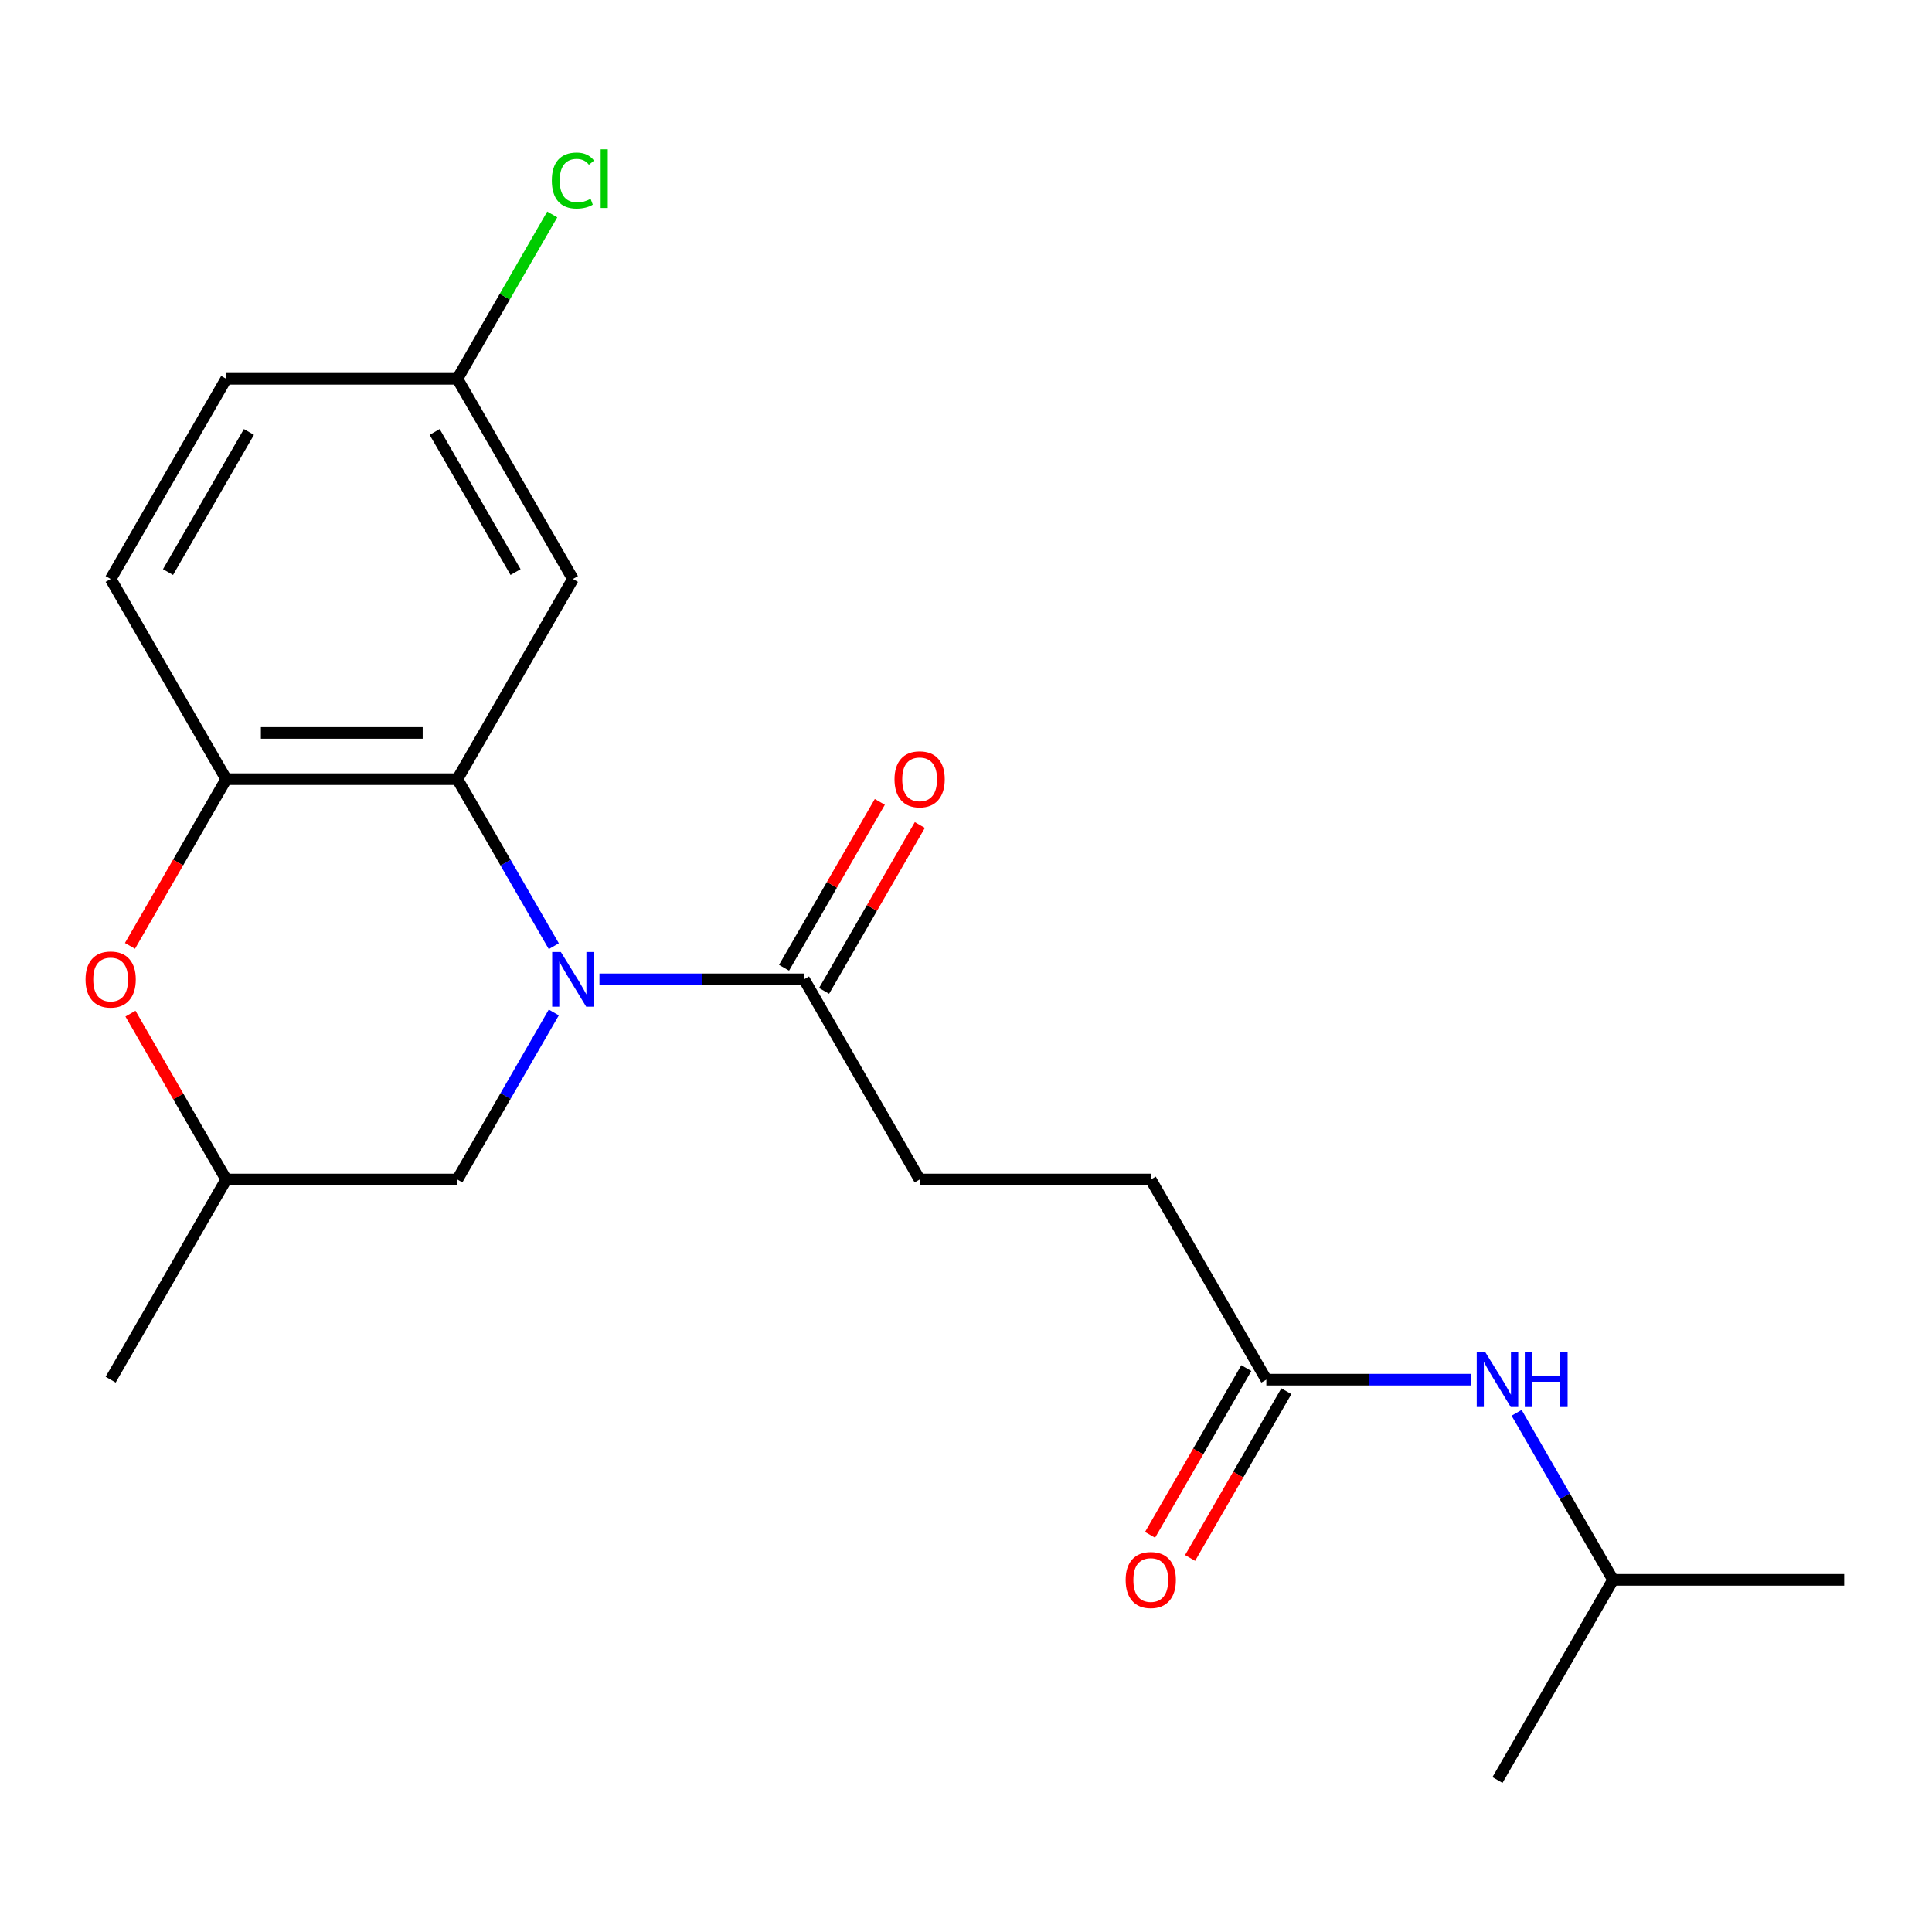 <?xml version='1.0' encoding='iso-8859-1'?>
<svg version='1.1' baseProfile='full'
              xmlns='http://www.w3.org/2000/svg'
                      xmlns:rdkit='http://www.rdkit.org/xml'
                      xmlns:xlink='http://www.w3.org/1999/xlink'
                  xml:space='preserve'
width='1000px' height='1000px' viewBox='0 0 1000 1000'>
<!-- END OF HEADER -->
<rect style='opacity:1.0;fill:#FFFFFF;stroke:none' width='1000' height='1000' x='0' y='0'> </rect>
<path class='bond-0' d='M 286.642,489.748 L 261.684,446.519' style='fill:none;fill-rule:evenodd;stroke:#0000FF;stroke-width:6px;stroke-linecap:butt;stroke-linejoin:miter;stroke-opacity:1' />
<path class='bond-0' d='M 261.684,446.519 L 236.726,403.29' style='fill:none;fill-rule:evenodd;stroke:#000000;stroke-width:6px;stroke-linecap:butt;stroke-linejoin:miter;stroke-opacity:1' />
<path class='bond-2' d='M 310.275,506.899 L 363.228,506.899' style='fill:none;fill-rule:evenodd;stroke:#0000FF;stroke-width:6px;stroke-linecap:butt;stroke-linejoin:miter;stroke-opacity:1' />
<path class='bond-2' d='M 363.228,506.899 L 416.181,506.899' style='fill:none;fill-rule:evenodd;stroke:#000000;stroke-width:6px;stroke-linecap:butt;stroke-linejoin:miter;stroke-opacity:1' />
<path class='bond-5' d='M 286.642,524.05 L 261.684,567.278' style='fill:none;fill-rule:evenodd;stroke:#0000FF;stroke-width:6px;stroke-linecap:butt;stroke-linejoin:miter;stroke-opacity:1' />
<path class='bond-5' d='M 261.684,567.278 L 236.726,610.507' style='fill:none;fill-rule:evenodd;stroke:#000000;stroke-width:6px;stroke-linecap:butt;stroke-linejoin:miter;stroke-opacity:1' />
<path class='bond-1' d='M 236.726,403.29 L 117.089,403.29' style='fill:none;fill-rule:evenodd;stroke:#000000;stroke-width:6px;stroke-linecap:butt;stroke-linejoin:miter;stroke-opacity:1' />
<path class='bond-1' d='M 218.78,379.363 L 135.035,379.363' style='fill:none;fill-rule:evenodd;stroke:#000000;stroke-width:6px;stroke-linecap:butt;stroke-linejoin:miter;stroke-opacity:1' />
<path class='bond-4' d='M 236.726,403.29 L 296.544,299.682' style='fill:none;fill-rule:evenodd;stroke:#000000;stroke-width:6px;stroke-linecap:butt;stroke-linejoin:miter;stroke-opacity:1' />
<path class='bond-11' d='M 117.089,403.29 L 57.271,299.682' style='fill:none;fill-rule:evenodd;stroke:#000000;stroke-width:6px;stroke-linecap:butt;stroke-linejoin:miter;stroke-opacity:1' />
<path class='bond-21' d='M 117.089,403.29 L 92.177,446.439' style='fill:none;fill-rule:evenodd;stroke:#000000;stroke-width:6px;stroke-linecap:butt;stroke-linejoin:miter;stroke-opacity:1' />
<path class='bond-21' d='M 92.177,446.439 L 67.265,489.588' style='fill:none;fill-rule:evenodd;stroke:#FF0000;stroke-width:6px;stroke-linecap:butt;stroke-linejoin:miter;stroke-opacity:1' />
<path class='bond-9' d='M 426.541,512.881 L 451.326,469.952' style='fill:none;fill-rule:evenodd;stroke:#000000;stroke-width:6px;stroke-linecap:butt;stroke-linejoin:miter;stroke-opacity:1' />
<path class='bond-9' d='M 451.326,469.952 L 476.111,427.023' style='fill:none;fill-rule:evenodd;stroke:#FF0000;stroke-width:6px;stroke-linecap:butt;stroke-linejoin:miter;stroke-opacity:1' />
<path class='bond-9' d='M 405.82,500.917 L 430.605,457.988' style='fill:none;fill-rule:evenodd;stroke:#000000;stroke-width:6px;stroke-linecap:butt;stroke-linejoin:miter;stroke-opacity:1' />
<path class='bond-9' d='M 430.605,457.988 L 455.39,415.06' style='fill:none;fill-rule:evenodd;stroke:#FF0000;stroke-width:6px;stroke-linecap:butt;stroke-linejoin:miter;stroke-opacity:1' />
<path class='bond-10' d='M 416.181,506.899 L 475.999,610.507' style='fill:none;fill-rule:evenodd;stroke:#000000;stroke-width:6px;stroke-linecap:butt;stroke-linejoin:miter;stroke-opacity:1' />
<path class='bond-3' d='M 67.519,524.65 L 92.304,567.578' style='fill:none;fill-rule:evenodd;stroke:#FF0000;stroke-width:6px;stroke-linecap:butt;stroke-linejoin:miter;stroke-opacity:1' />
<path class='bond-3' d='M 92.304,567.578 L 117.089,610.507' style='fill:none;fill-rule:evenodd;stroke:#000000;stroke-width:6px;stroke-linecap:butt;stroke-linejoin:miter;stroke-opacity:1' />
<path class='bond-13' d='M 296.544,299.682 L 236.726,196.074' style='fill:none;fill-rule:evenodd;stroke:#000000;stroke-width:6px;stroke-linecap:butt;stroke-linejoin:miter;stroke-opacity:1' />
<path class='bond-13' d='M 266.85,296.105 L 224.977,223.579' style='fill:none;fill-rule:evenodd;stroke:#000000;stroke-width:6px;stroke-linecap:butt;stroke-linejoin:miter;stroke-opacity:1' />
<path class='bond-8' d='M 236.726,610.507 L 117.089,610.507' style='fill:none;fill-rule:evenodd;stroke:#000000;stroke-width:6px;stroke-linecap:butt;stroke-linejoin:miter;stroke-opacity:1' />
<path class='bond-6' d='M 655.454,714.116 L 595.636,610.507' style='fill:none;fill-rule:evenodd;stroke:#000000;stroke-width:6px;stroke-linecap:butt;stroke-linejoin:miter;stroke-opacity:1' />
<path class='bond-7' d='M 655.454,714.116 L 708.407,714.116' style='fill:none;fill-rule:evenodd;stroke:#000000;stroke-width:6px;stroke-linecap:butt;stroke-linejoin:miter;stroke-opacity:1' />
<path class='bond-7' d='M 708.407,714.116 L 761.36,714.116' style='fill:none;fill-rule:evenodd;stroke:#0000FF;stroke-width:6px;stroke-linecap:butt;stroke-linejoin:miter;stroke-opacity:1' />
<path class='bond-12' d='M 645.093,708.134 L 620.181,751.282' style='fill:none;fill-rule:evenodd;stroke:#000000;stroke-width:6px;stroke-linecap:butt;stroke-linejoin:miter;stroke-opacity:1' />
<path class='bond-12' d='M 620.181,751.282 L 595.269,794.431' style='fill:none;fill-rule:evenodd;stroke:#FF0000;stroke-width:6px;stroke-linecap:butt;stroke-linejoin:miter;stroke-opacity:1' />
<path class='bond-12' d='M 665.815,720.097 L 640.903,763.246' style='fill:none;fill-rule:evenodd;stroke:#000000;stroke-width:6px;stroke-linecap:butt;stroke-linejoin:miter;stroke-opacity:1' />
<path class='bond-12' d='M 640.903,763.246 L 615.991,806.395' style='fill:none;fill-rule:evenodd;stroke:#FF0000;stroke-width:6px;stroke-linecap:butt;stroke-linejoin:miter;stroke-opacity:1' />
<path class='bond-17' d='M 784.993,731.266 L 809.951,774.495' style='fill:none;fill-rule:evenodd;stroke:#0000FF;stroke-width:6px;stroke-linecap:butt;stroke-linejoin:miter;stroke-opacity:1' />
<path class='bond-17' d='M 809.951,774.495 L 834.909,817.724' style='fill:none;fill-rule:evenodd;stroke:#000000;stroke-width:6px;stroke-linecap:butt;stroke-linejoin:miter;stroke-opacity:1' />
<path class='bond-18' d='M 117.089,610.507 L 57.271,714.116' style='fill:none;fill-rule:evenodd;stroke:#000000;stroke-width:6px;stroke-linecap:butt;stroke-linejoin:miter;stroke-opacity:1' />
<path class='bond-14' d='M 475.999,610.507 L 595.636,610.507' style='fill:none;fill-rule:evenodd;stroke:#000000;stroke-width:6px;stroke-linecap:butt;stroke-linejoin:miter;stroke-opacity:1' />
<path class='bond-22' d='M 57.271,299.682 L 117.089,196.074' style='fill:none;fill-rule:evenodd;stroke:#000000;stroke-width:6px;stroke-linecap:butt;stroke-linejoin:miter;stroke-opacity:1' />
<path class='bond-22' d='M 86.965,296.105 L 128.838,223.579' style='fill:none;fill-rule:evenodd;stroke:#000000;stroke-width:6px;stroke-linecap:butt;stroke-linejoin:miter;stroke-opacity:1' />
<path class='bond-15' d='M 236.726,196.074 L 117.089,196.074' style='fill:none;fill-rule:evenodd;stroke:#000000;stroke-width:6px;stroke-linecap:butt;stroke-linejoin:miter;stroke-opacity:1' />
<path class='bond-16' d='M 236.726,196.074 L 261.285,153.535' style='fill:none;fill-rule:evenodd;stroke:#000000;stroke-width:6px;stroke-linecap:butt;stroke-linejoin:miter;stroke-opacity:1' />
<path class='bond-16' d='M 261.285,153.535 L 285.845,110.996' style='fill:none;fill-rule:evenodd;stroke:#00CC00;stroke-width:6px;stroke-linecap:butt;stroke-linejoin:miter;stroke-opacity:1' />
<path class='bond-19' d='M 834.909,817.724 L 954.545,817.724' style='fill:none;fill-rule:evenodd;stroke:#000000;stroke-width:6px;stroke-linecap:butt;stroke-linejoin:miter;stroke-opacity:1' />
<path class='bond-20' d='M 834.909,817.724 L 775.091,921.332' style='fill:none;fill-rule:evenodd;stroke:#000000;stroke-width:6px;stroke-linecap:butt;stroke-linejoin:miter;stroke-opacity:1' />
<path  class='atom-0' d='M 290.284 492.739
L 299.564 507.739
Q 300.484 509.219, 301.964 511.899
Q 303.444 514.579, 303.524 514.739
L 303.524 492.739
L 307.284 492.739
L 307.284 521.059
L 303.404 521.059
L 293.444 504.659
Q 292.284 502.739, 291.044 500.539
Q 289.844 498.339, 289.484 497.659
L 289.484 521.059
L 285.804 521.059
L 285.804 492.739
L 290.284 492.739
' fill='#0000FF'/>
<path  class='atom-4' d='M 44.271 506.979
Q 44.271 500.179, 47.631 496.379
Q 50.991 492.579, 57.271 492.579
Q 63.551 492.579, 66.911 496.379
Q 70.271 500.179, 70.271 506.979
Q 70.271 513.859, 66.871 517.779
Q 63.471 521.659, 57.271 521.659
Q 51.031 521.659, 47.631 517.779
Q 44.271 513.899, 44.271 506.979
M 57.271 518.459
Q 61.591 518.459, 63.911 515.579
Q 66.271 512.659, 66.271 506.979
Q 66.271 501.419, 63.911 498.619
Q 61.591 495.779, 57.271 495.779
Q 52.951 495.779, 50.591 498.579
Q 48.271 501.379, 48.271 506.979
Q 48.271 512.699, 50.591 515.579
Q 52.951 518.459, 57.271 518.459
' fill='#FF0000'/>
<path  class='atom-8' d='M 768.831 699.956
L 778.111 714.956
Q 779.031 716.436, 780.511 719.116
Q 781.991 721.796, 782.071 721.956
L 782.071 699.956
L 785.831 699.956
L 785.831 728.276
L 781.951 728.276
L 771.991 711.876
Q 770.831 709.956, 769.591 707.756
Q 768.391 705.556, 768.031 704.876
L 768.031 728.276
L 764.351 728.276
L 764.351 699.956
L 768.831 699.956
' fill='#0000FF'/>
<path  class='atom-8' d='M 789.231 699.956
L 793.071 699.956
L 793.071 711.996
L 807.551 711.996
L 807.551 699.956
L 811.391 699.956
L 811.391 728.276
L 807.551 728.276
L 807.551 715.196
L 793.071 715.196
L 793.071 728.276
L 789.231 728.276
L 789.231 699.956
' fill='#0000FF'/>
<path  class='atom-10' d='M 462.999 403.37
Q 462.999 396.57, 466.359 392.77
Q 469.719 388.97, 475.999 388.97
Q 482.279 388.97, 485.639 392.77
Q 488.999 396.57, 488.999 403.37
Q 488.999 410.25, 485.599 414.17
Q 482.199 418.05, 475.999 418.05
Q 469.759 418.05, 466.359 414.17
Q 462.999 410.29, 462.999 403.37
M 475.999 414.85
Q 480.319 414.85, 482.639 411.97
Q 484.999 409.05, 484.999 403.37
Q 484.999 397.81, 482.639 395.01
Q 480.319 392.17, 475.999 392.17
Q 471.679 392.17, 469.319 394.97
Q 466.999 397.77, 466.999 403.37
Q 466.999 409.09, 469.319 411.97
Q 471.679 414.85, 475.999 414.85
' fill='#FF0000'/>
<path  class='atom-13' d='M 582.636 817.804
Q 582.636 811.004, 585.996 807.204
Q 589.356 803.404, 595.636 803.404
Q 601.916 803.404, 605.276 807.204
Q 608.636 811.004, 608.636 817.804
Q 608.636 824.684, 605.236 828.604
Q 601.836 832.484, 595.636 832.484
Q 589.396 832.484, 585.996 828.604
Q 582.636 824.724, 582.636 817.804
M 595.636 829.284
Q 599.956 829.284, 602.276 826.404
Q 604.636 823.484, 604.636 817.804
Q 604.636 812.244, 602.276 809.444
Q 599.956 806.604, 595.636 806.604
Q 591.316 806.604, 588.956 809.404
Q 586.636 812.204, 586.636 817.804
Q 586.636 823.524, 588.956 826.404
Q 591.316 829.284, 595.636 829.284
' fill='#FF0000'/>
<path  class='atom-17' d='M 285.624 93.445
Q 285.624 86.405, 288.904 82.725
Q 292.224 79.005, 298.504 79.005
Q 304.344 79.005, 307.464 83.125
L 304.824 85.285
Q 302.544 82.285, 298.504 82.285
Q 294.224 82.285, 291.944 85.165
Q 289.704 88.005, 289.704 93.445
Q 289.704 99.045, 292.024 101.925
Q 294.384 104.805, 298.944 104.805
Q 302.064 104.805, 305.704 102.925
L 306.824 105.925
Q 305.344 106.885, 303.104 107.445
Q 300.864 108.005, 298.384 108.005
Q 292.224 108.005, 288.904 104.245
Q 285.624 100.485, 285.624 93.445
' fill='#00CC00'/>
<path  class='atom-17' d='M 310.904 77.285
L 314.584 77.285
L 314.584 107.645
L 310.904 107.645
L 310.904 77.285
' fill='#00CC00'/>
</svg>
